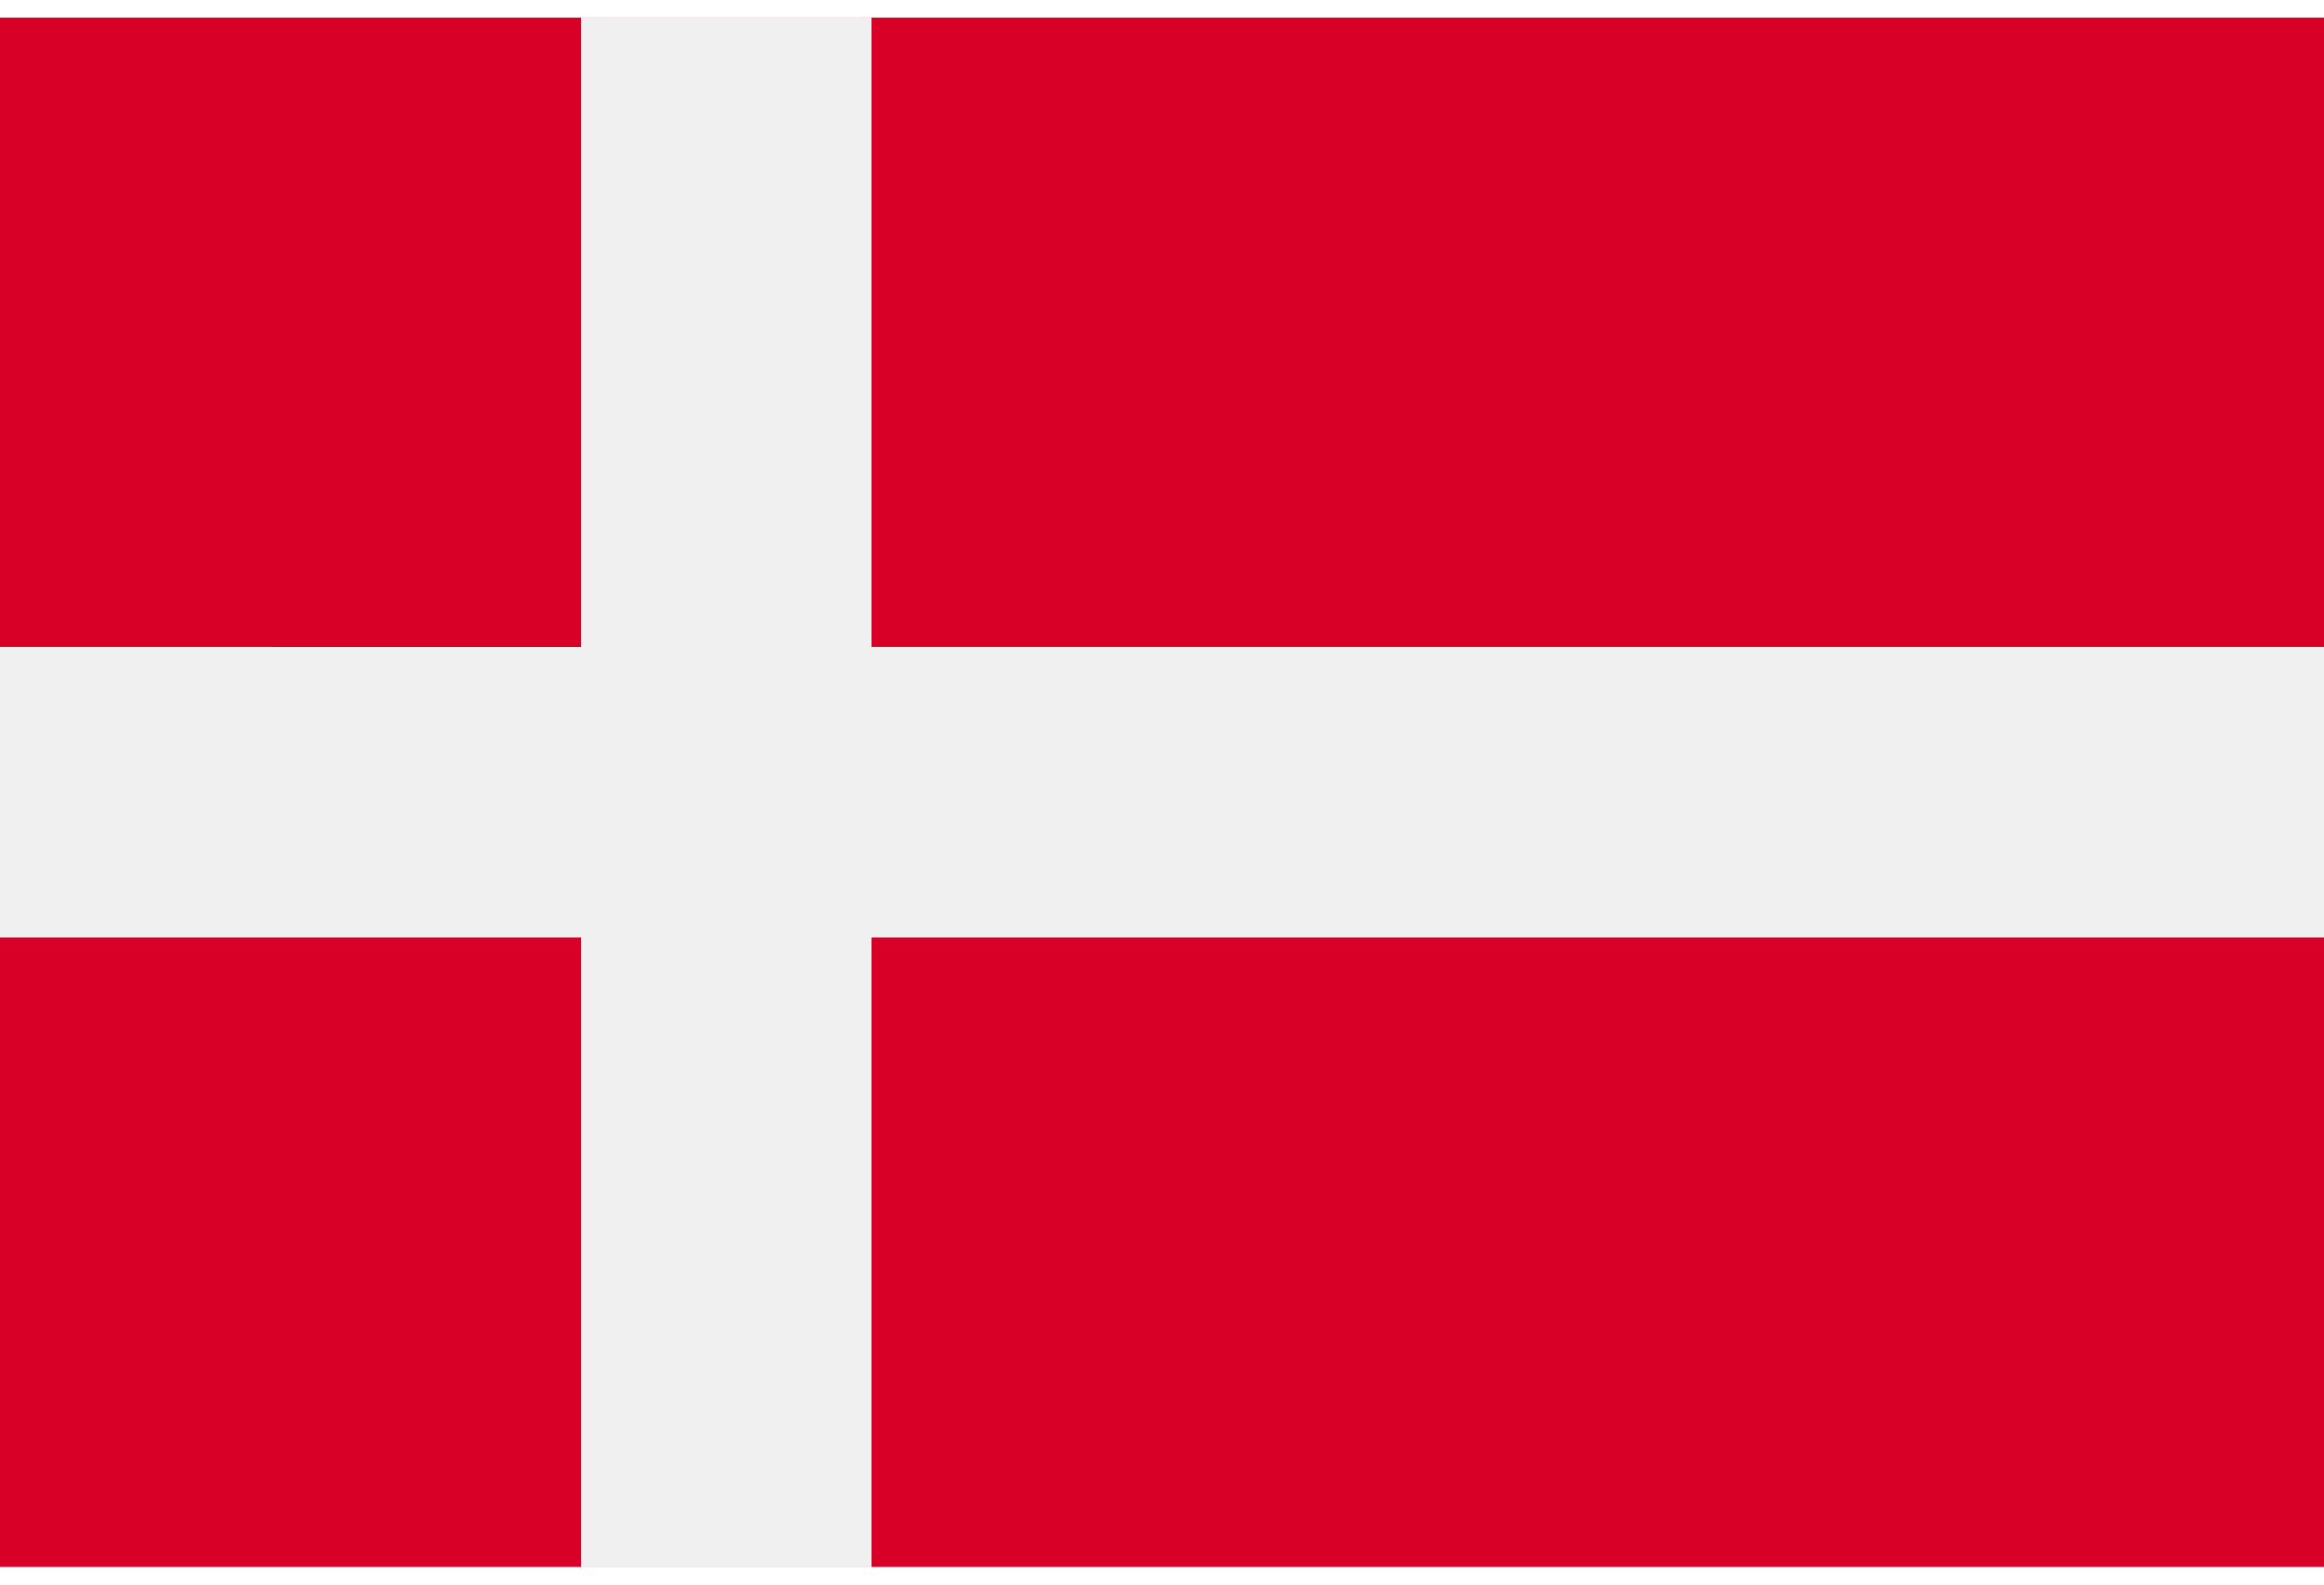 <svg xmlns="http://www.w3.org/2000/svg" width="22" height="15" viewBox="0 0 22 14.667">
  <g>
    <path data-name="Path 15" d="M0 0h22v14.667H0Z" fill="#d80027"/>
    <path data-name="Path 16" d="M8.25 0H5.5v5.958H0v2.75h5.5v5.962h2.75V8.708H22v-2.75H8.25Z" fill="#f0f0f0"/>
  </g>
</svg>